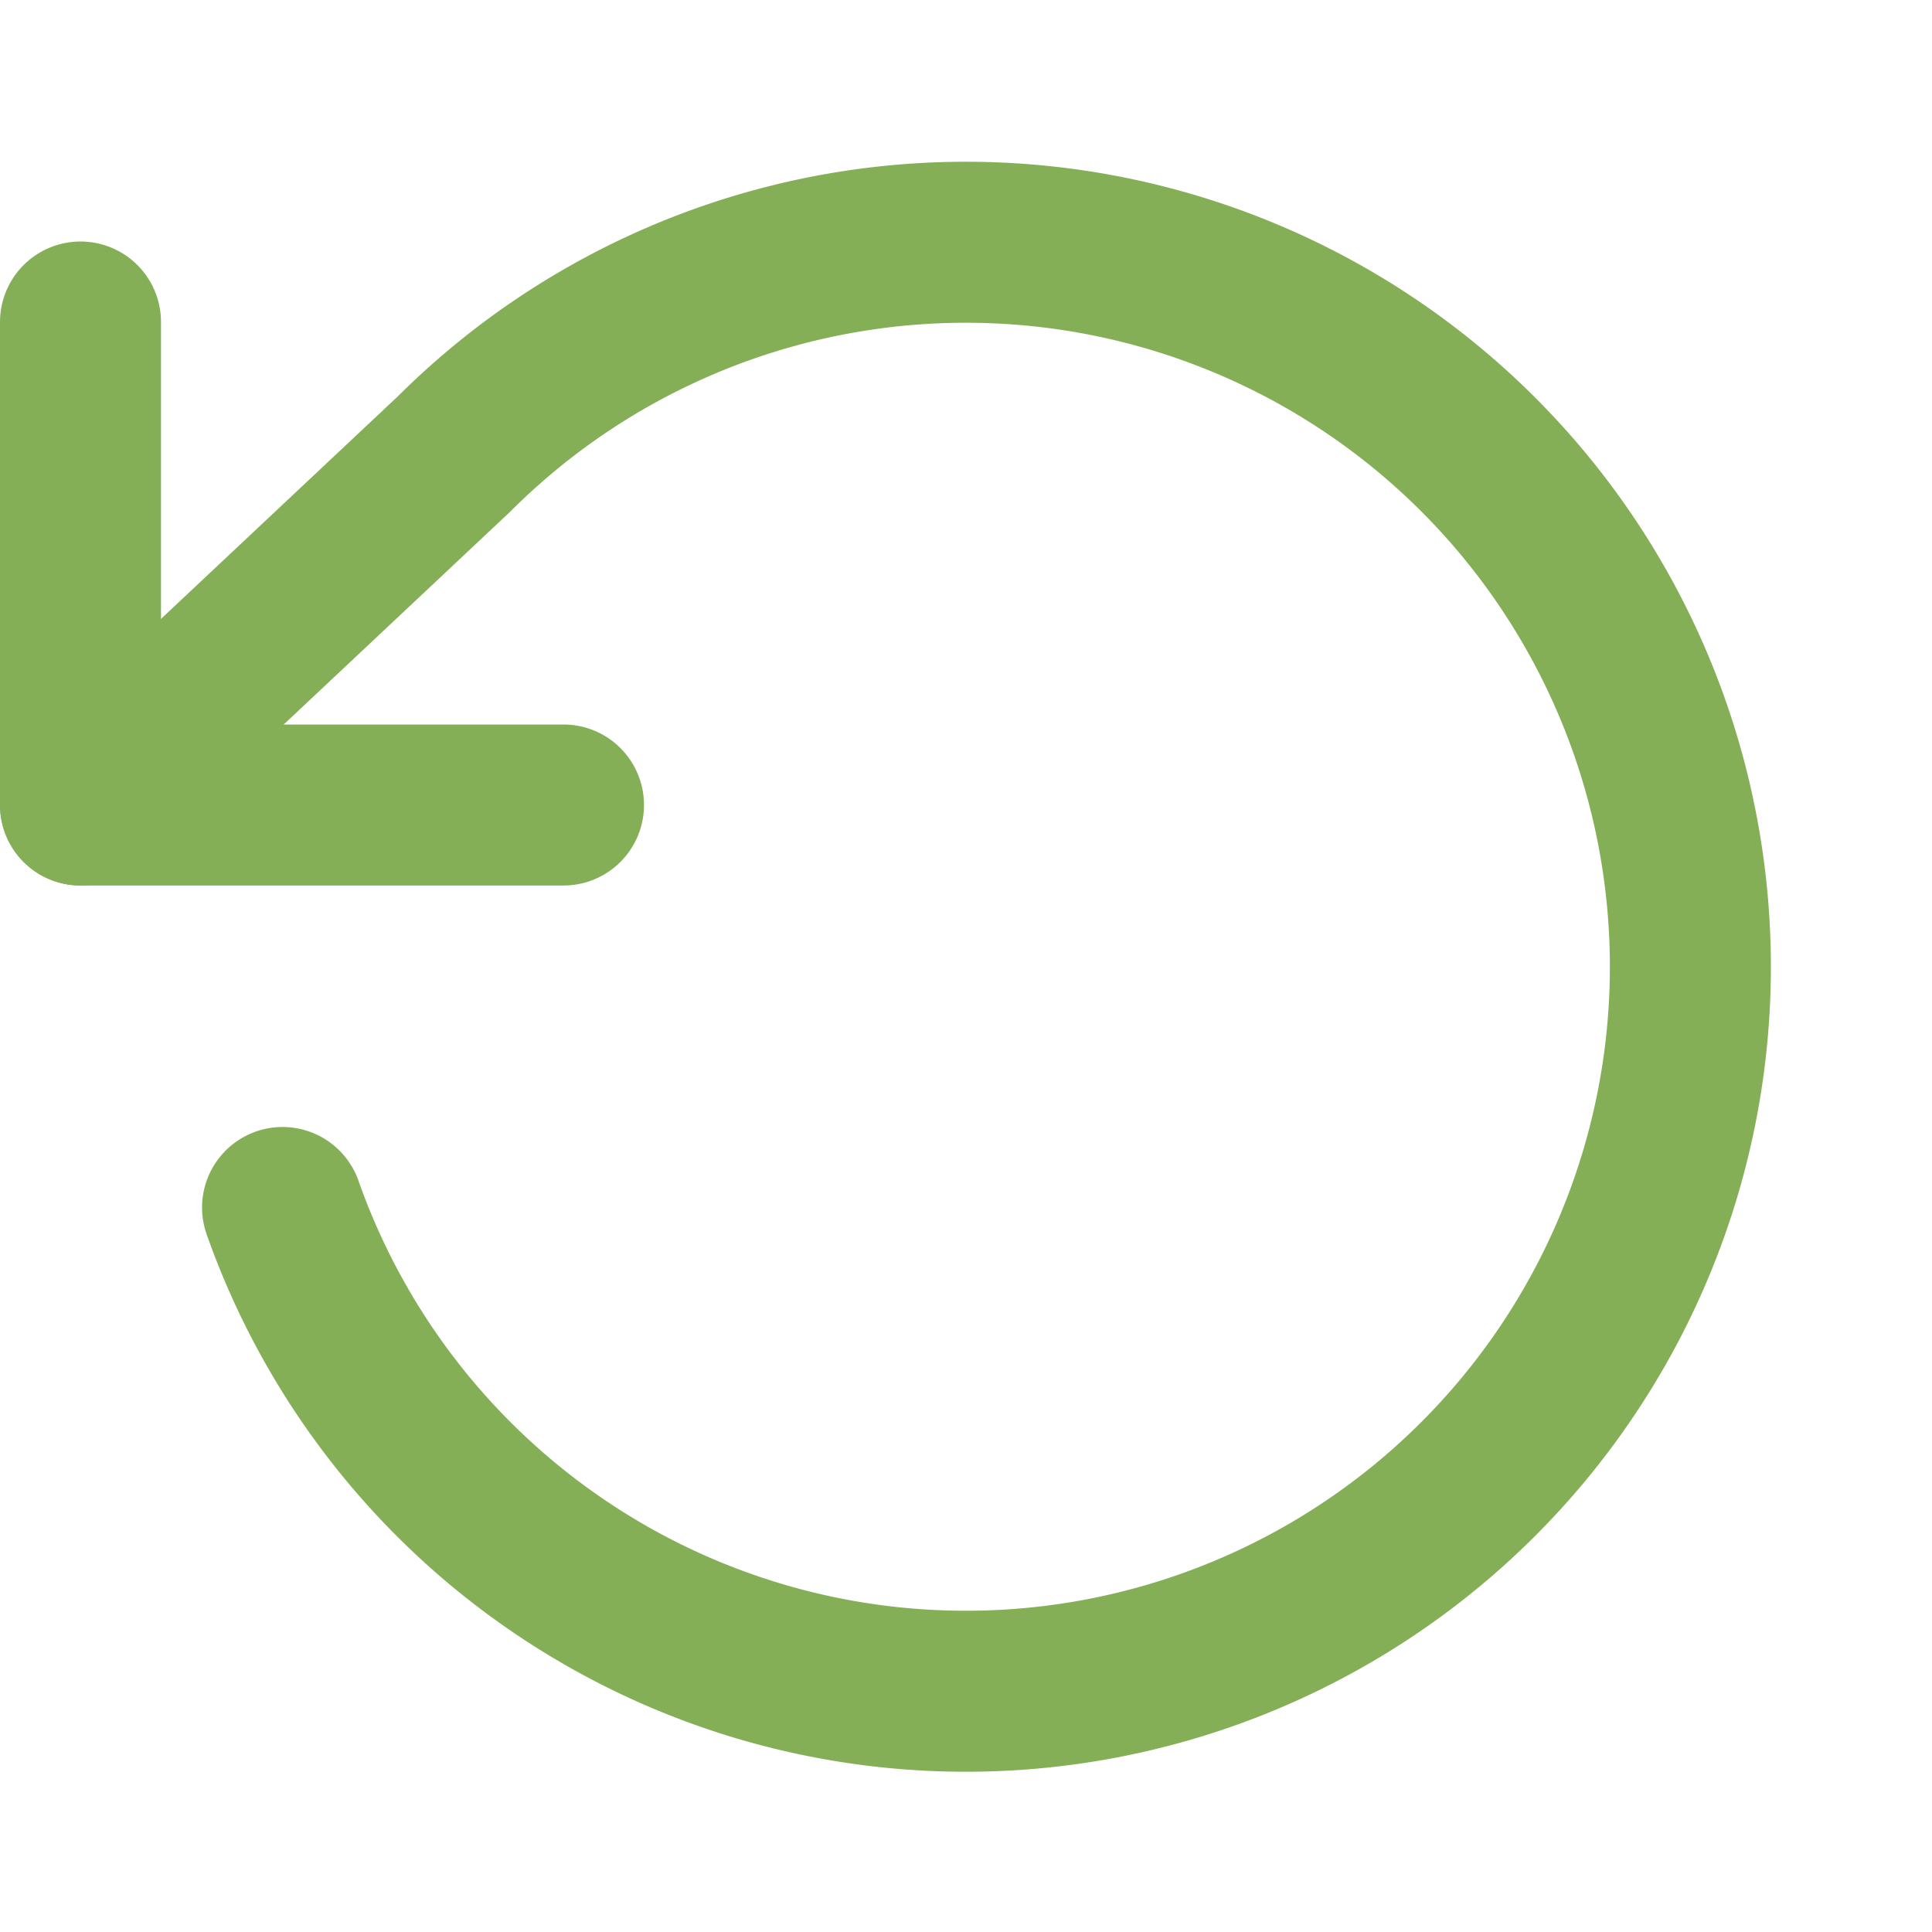 <svg xmlns="http://www.w3.org/2000/svg" width="24" height="24" viewBox="0 0 24 24" fill="none" stroke="#84af56" stroke-width="2" stroke-linecap="round" stroke-linejoin="round" class="feather feather-rotate-ccw"><polyline points="1 4 1 10 7 10"></polyline><path d="M3.51 15a9 9 0 1 0 2.13-9.36L1 10"></path></svg>